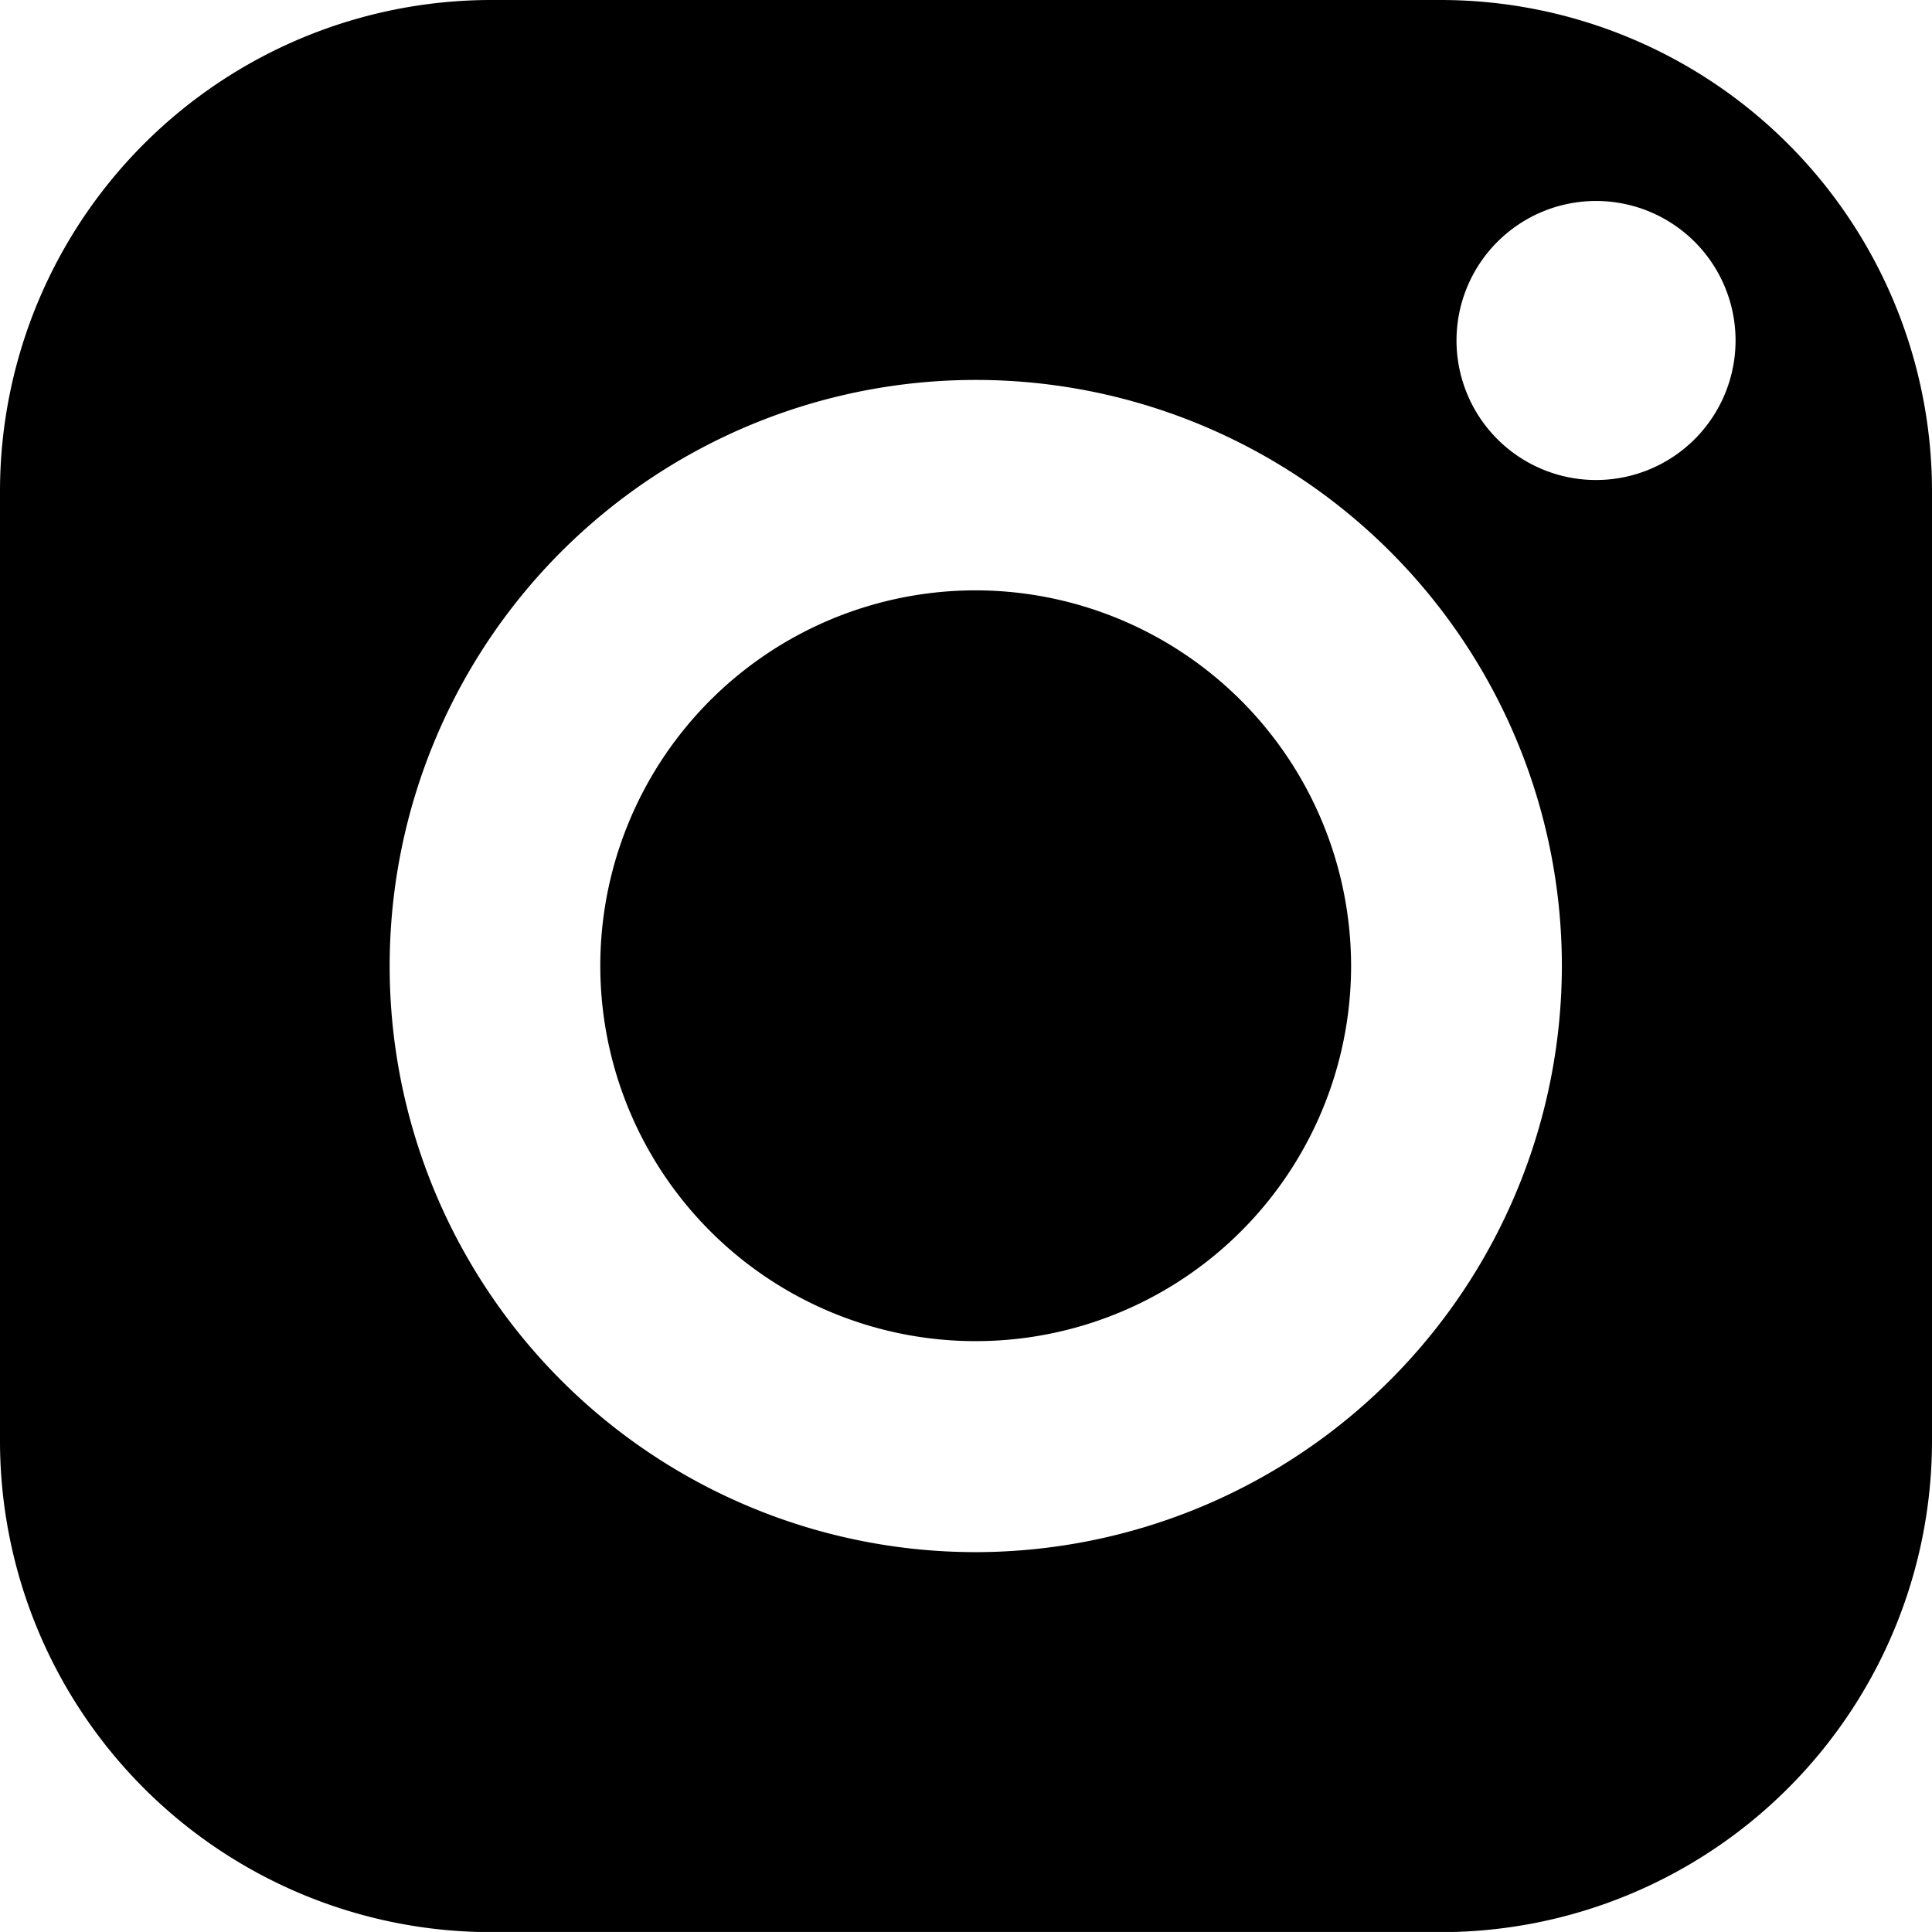 <svg xmlns="http://www.w3.org/2000/svg" x="0px" y="0px" width="264.07px" height="264.06" viewBox="0 0 264.07 264.06"><title>Element 1</title><g id="Ebene_2" data-name="Ebene 2"><g id="Ebene_1-2" data-name="Ebene 1"><path d="M184.67,132a51.31,51.31,0,1,1-51.3-51.31A51.38,51.38,0,0,1,184.67,132Z"/><path d="M197,0H67.09A67.16,67.16,0,0,0,0,67.1V197a67.16,67.16,0,0,0,67.09,67.09H197A67.17,67.17,0,0,0,264.07,197V67.1A67.17,67.17,0,0,0,197,0Zm-63.6,212.15A80.11,80.11,0,1,1,213.48,132,80.21,80.21,0,0,1,133.37,212.15ZM218.15,65.61a19.07,19.07,0,1,1,19.07-19.07A19.07,19.07,0,0,1,218.15,65.61Z"/></g></g></svg>